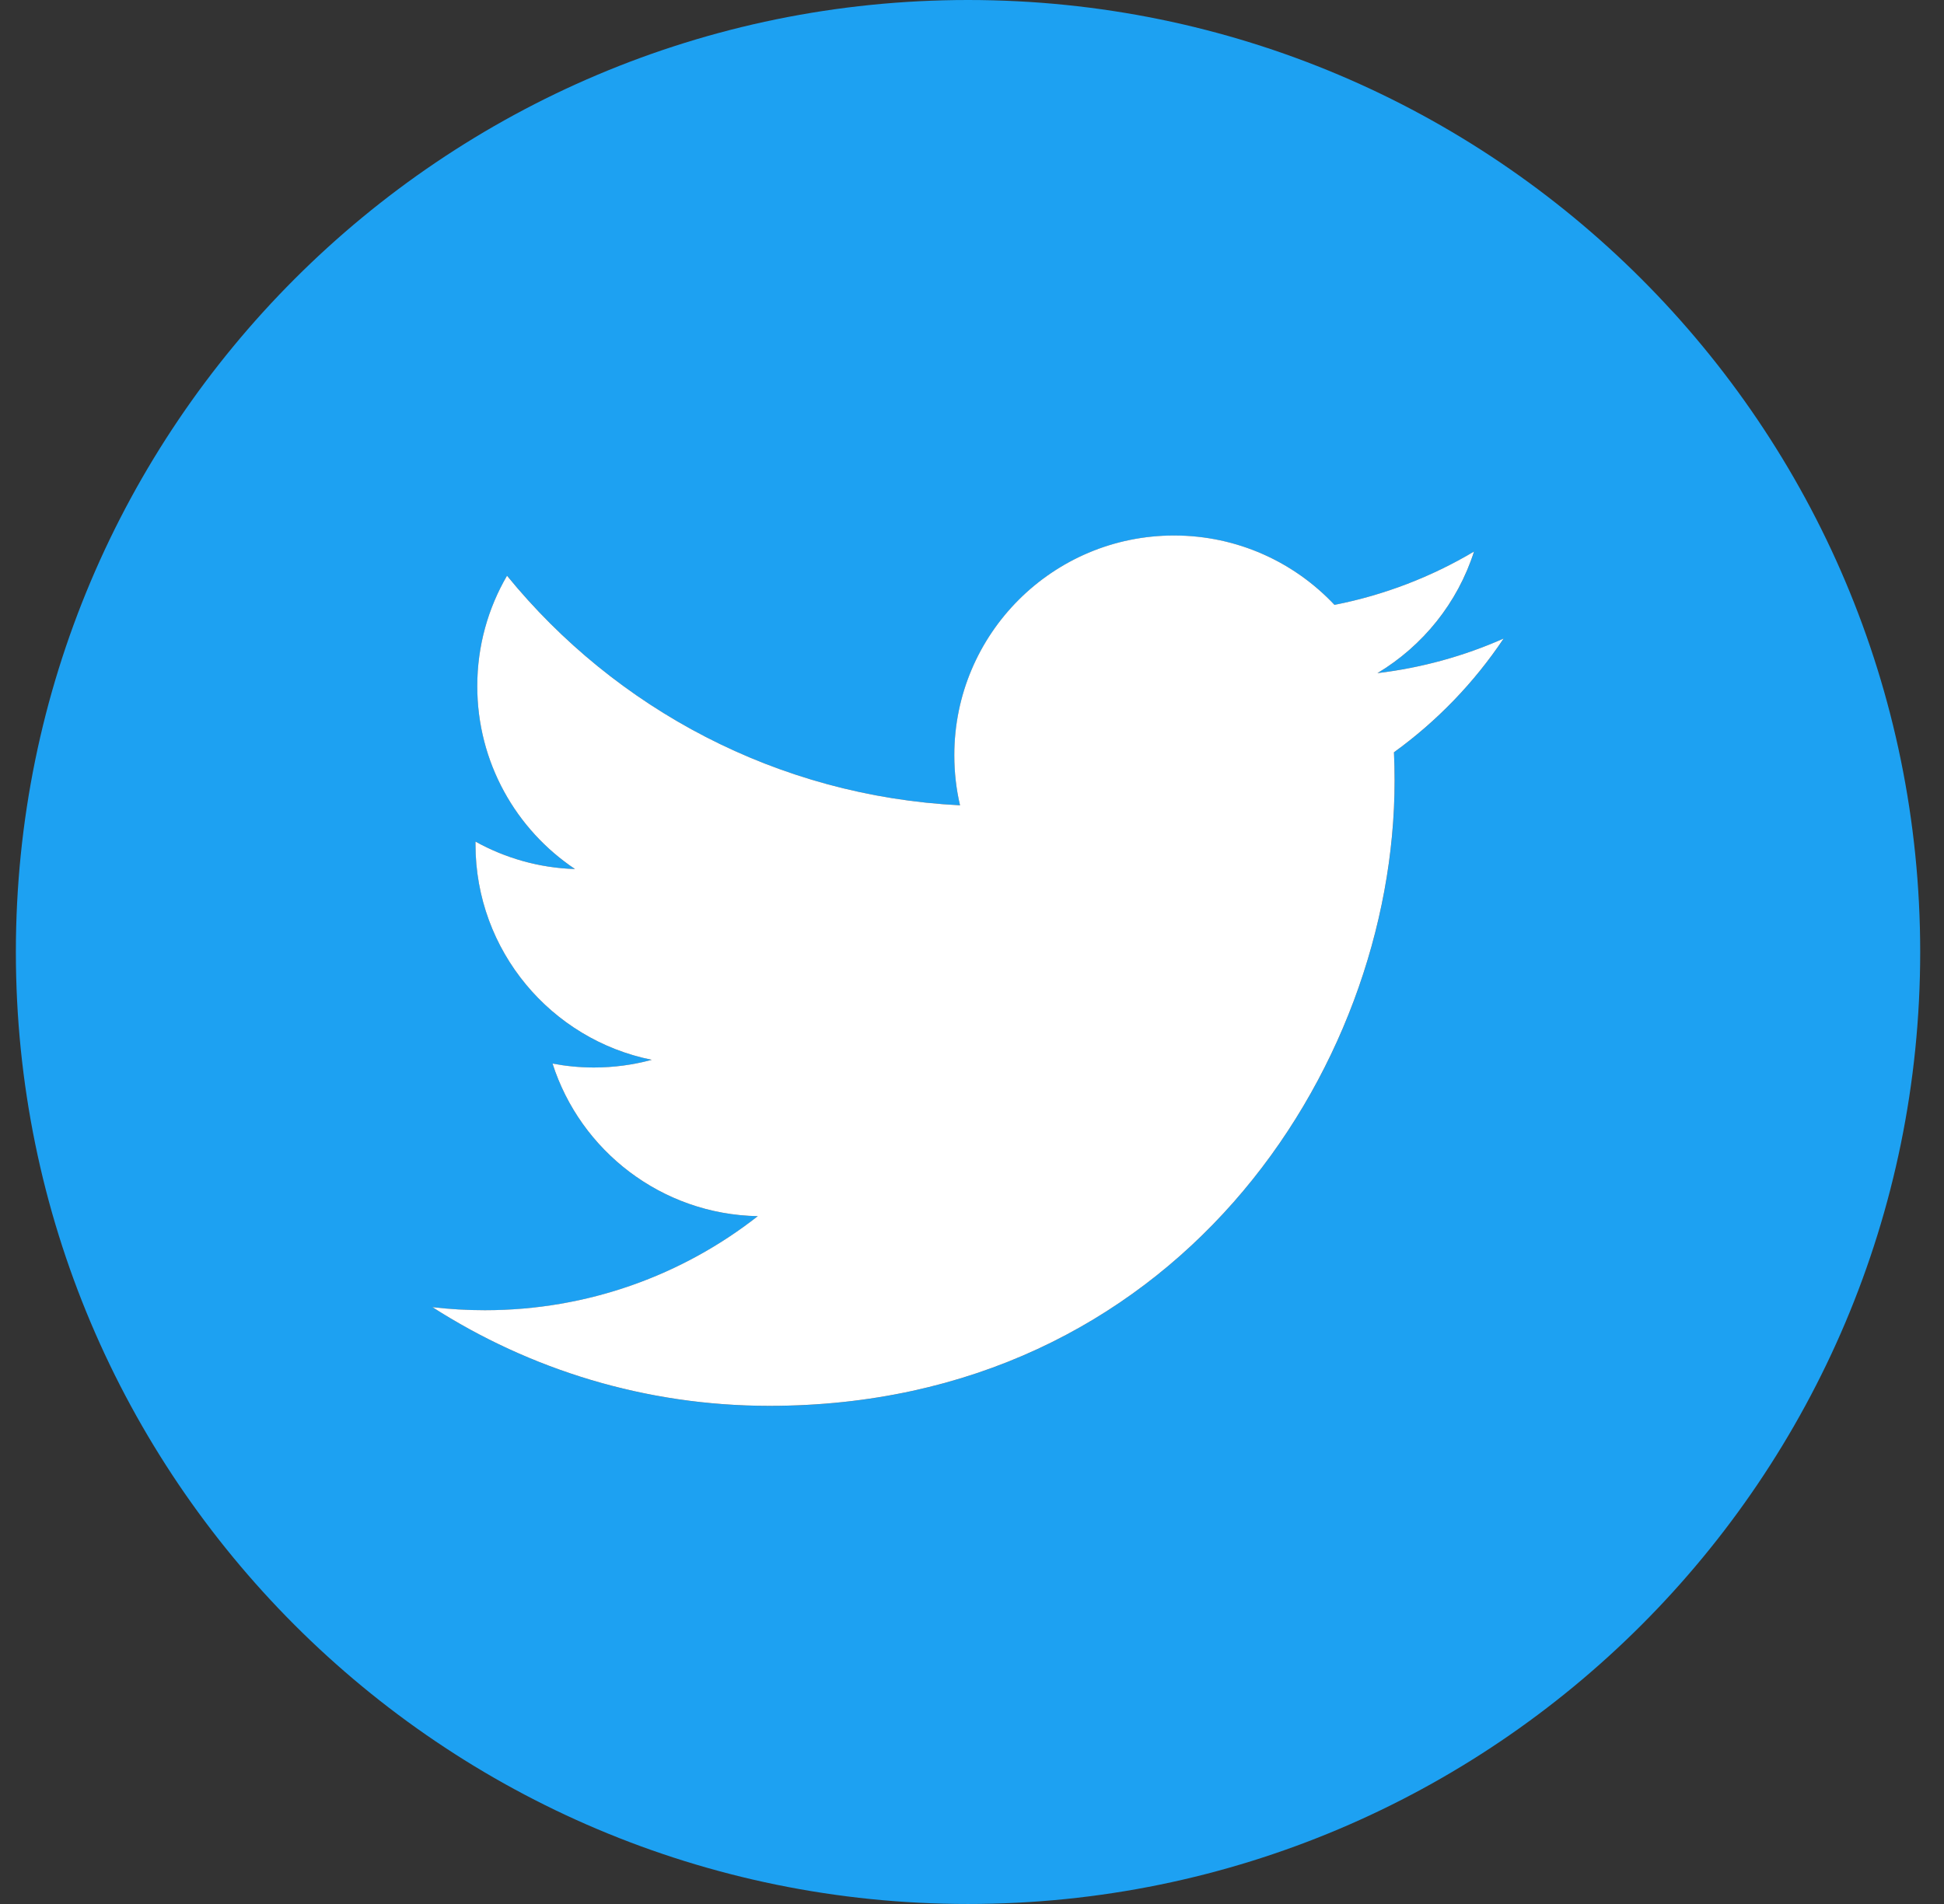 <svg width="49" height="48" viewBox="0 0 49 48" fill="none" xmlns="http://www.w3.org/2000/svg">
<rect x="0" y="0" width="49" height="48" fill="#333333" stroke="none"/>
<g clip-path="url(#clip0)">
<path fill-rule="evenodd" clip-rule="evenodd" d="M48.4 24C48.4 37.255 37.655 48 24.4 48C11.146 48 0.4 37.255 0.4 24C0.4 10.745 11.146 0 24.4 0C37.655 0 48.4 10.745 48.4 24ZM34.719 16.97C35.84 16.836 36.907 16.539 37.901 16.098C37.158 17.209 36.219 18.185 35.137 18.965C35.148 19.203 35.153 19.442 35.153 19.682C35.153 27.002 29.581 35.443 19.392 35.443C16.264 35.443 13.352 34.526 10.901 32.954C11.334 33.005 11.775 33.032 12.222 33.032C14.818 33.032 17.206 32.146 19.102 30.66C16.678 30.616 14.632 29.014 13.927 26.813C14.265 26.878 14.613 26.913 14.97 26.913C15.475 26.913 15.964 26.845 16.429 26.718C13.895 26.21 11.986 23.971 11.986 21.287C11.986 21.264 11.986 21.24 11.986 21.217C12.733 21.632 13.587 21.881 14.495 21.91C13.009 20.917 12.031 19.221 12.031 17.299C12.031 16.284 12.304 15.333 12.781 14.514C15.513 17.866 19.594 20.071 24.198 20.302C24.104 19.897 24.055 19.474 24.055 19.04C24.055 15.981 26.535 13.501 29.594 13.501C31.187 13.501 32.627 14.173 33.638 15.25C34.899 15.001 36.085 14.54 37.155 13.906C36.741 15.199 35.863 16.285 34.719 16.97Z" fill="#1DA1F2"/>
<path fill-rule="evenodd" clip-rule="evenodd" d="M37.9 16.098C36.907 16.538 35.839 16.836 34.719 16.97C35.863 16.284 36.741 15.199 37.154 13.905C36.084 14.54 34.899 15.001 33.637 15.249C32.626 14.173 31.187 13.5 29.594 13.5C26.534 13.5 24.054 15.98 24.054 19.039C24.054 19.473 24.103 19.896 24.198 20.302C19.594 20.071 15.512 17.865 12.78 14.514C12.303 15.332 12.03 16.284 12.03 17.299C12.03 19.221 13.008 20.916 14.494 21.909C13.586 21.881 12.732 21.631 11.985 21.217C11.985 21.24 11.985 21.263 11.985 21.286C11.985 23.97 13.894 26.209 16.428 26.718C15.963 26.845 15.474 26.912 14.969 26.912C14.612 26.912 14.265 26.877 13.927 26.813C14.632 29.014 16.677 30.615 19.101 30.66C17.206 32.145 14.817 33.031 12.222 33.031C11.775 33.031 11.334 33.005 10.9 32.954C13.352 34.525 16.264 35.442 19.392 35.442C29.581 35.442 35.152 27.002 35.152 19.682C35.152 19.441 35.147 19.203 35.136 18.965C36.218 18.184 37.158 17.208 37.9 16.098Z" fill="white"/>
</g>
<defs>
<clipPath id="clip0">
<rect width="48" height="48" fill="white" transform="translate(0.4)"/>
</clipPath>
</defs>
</svg>

